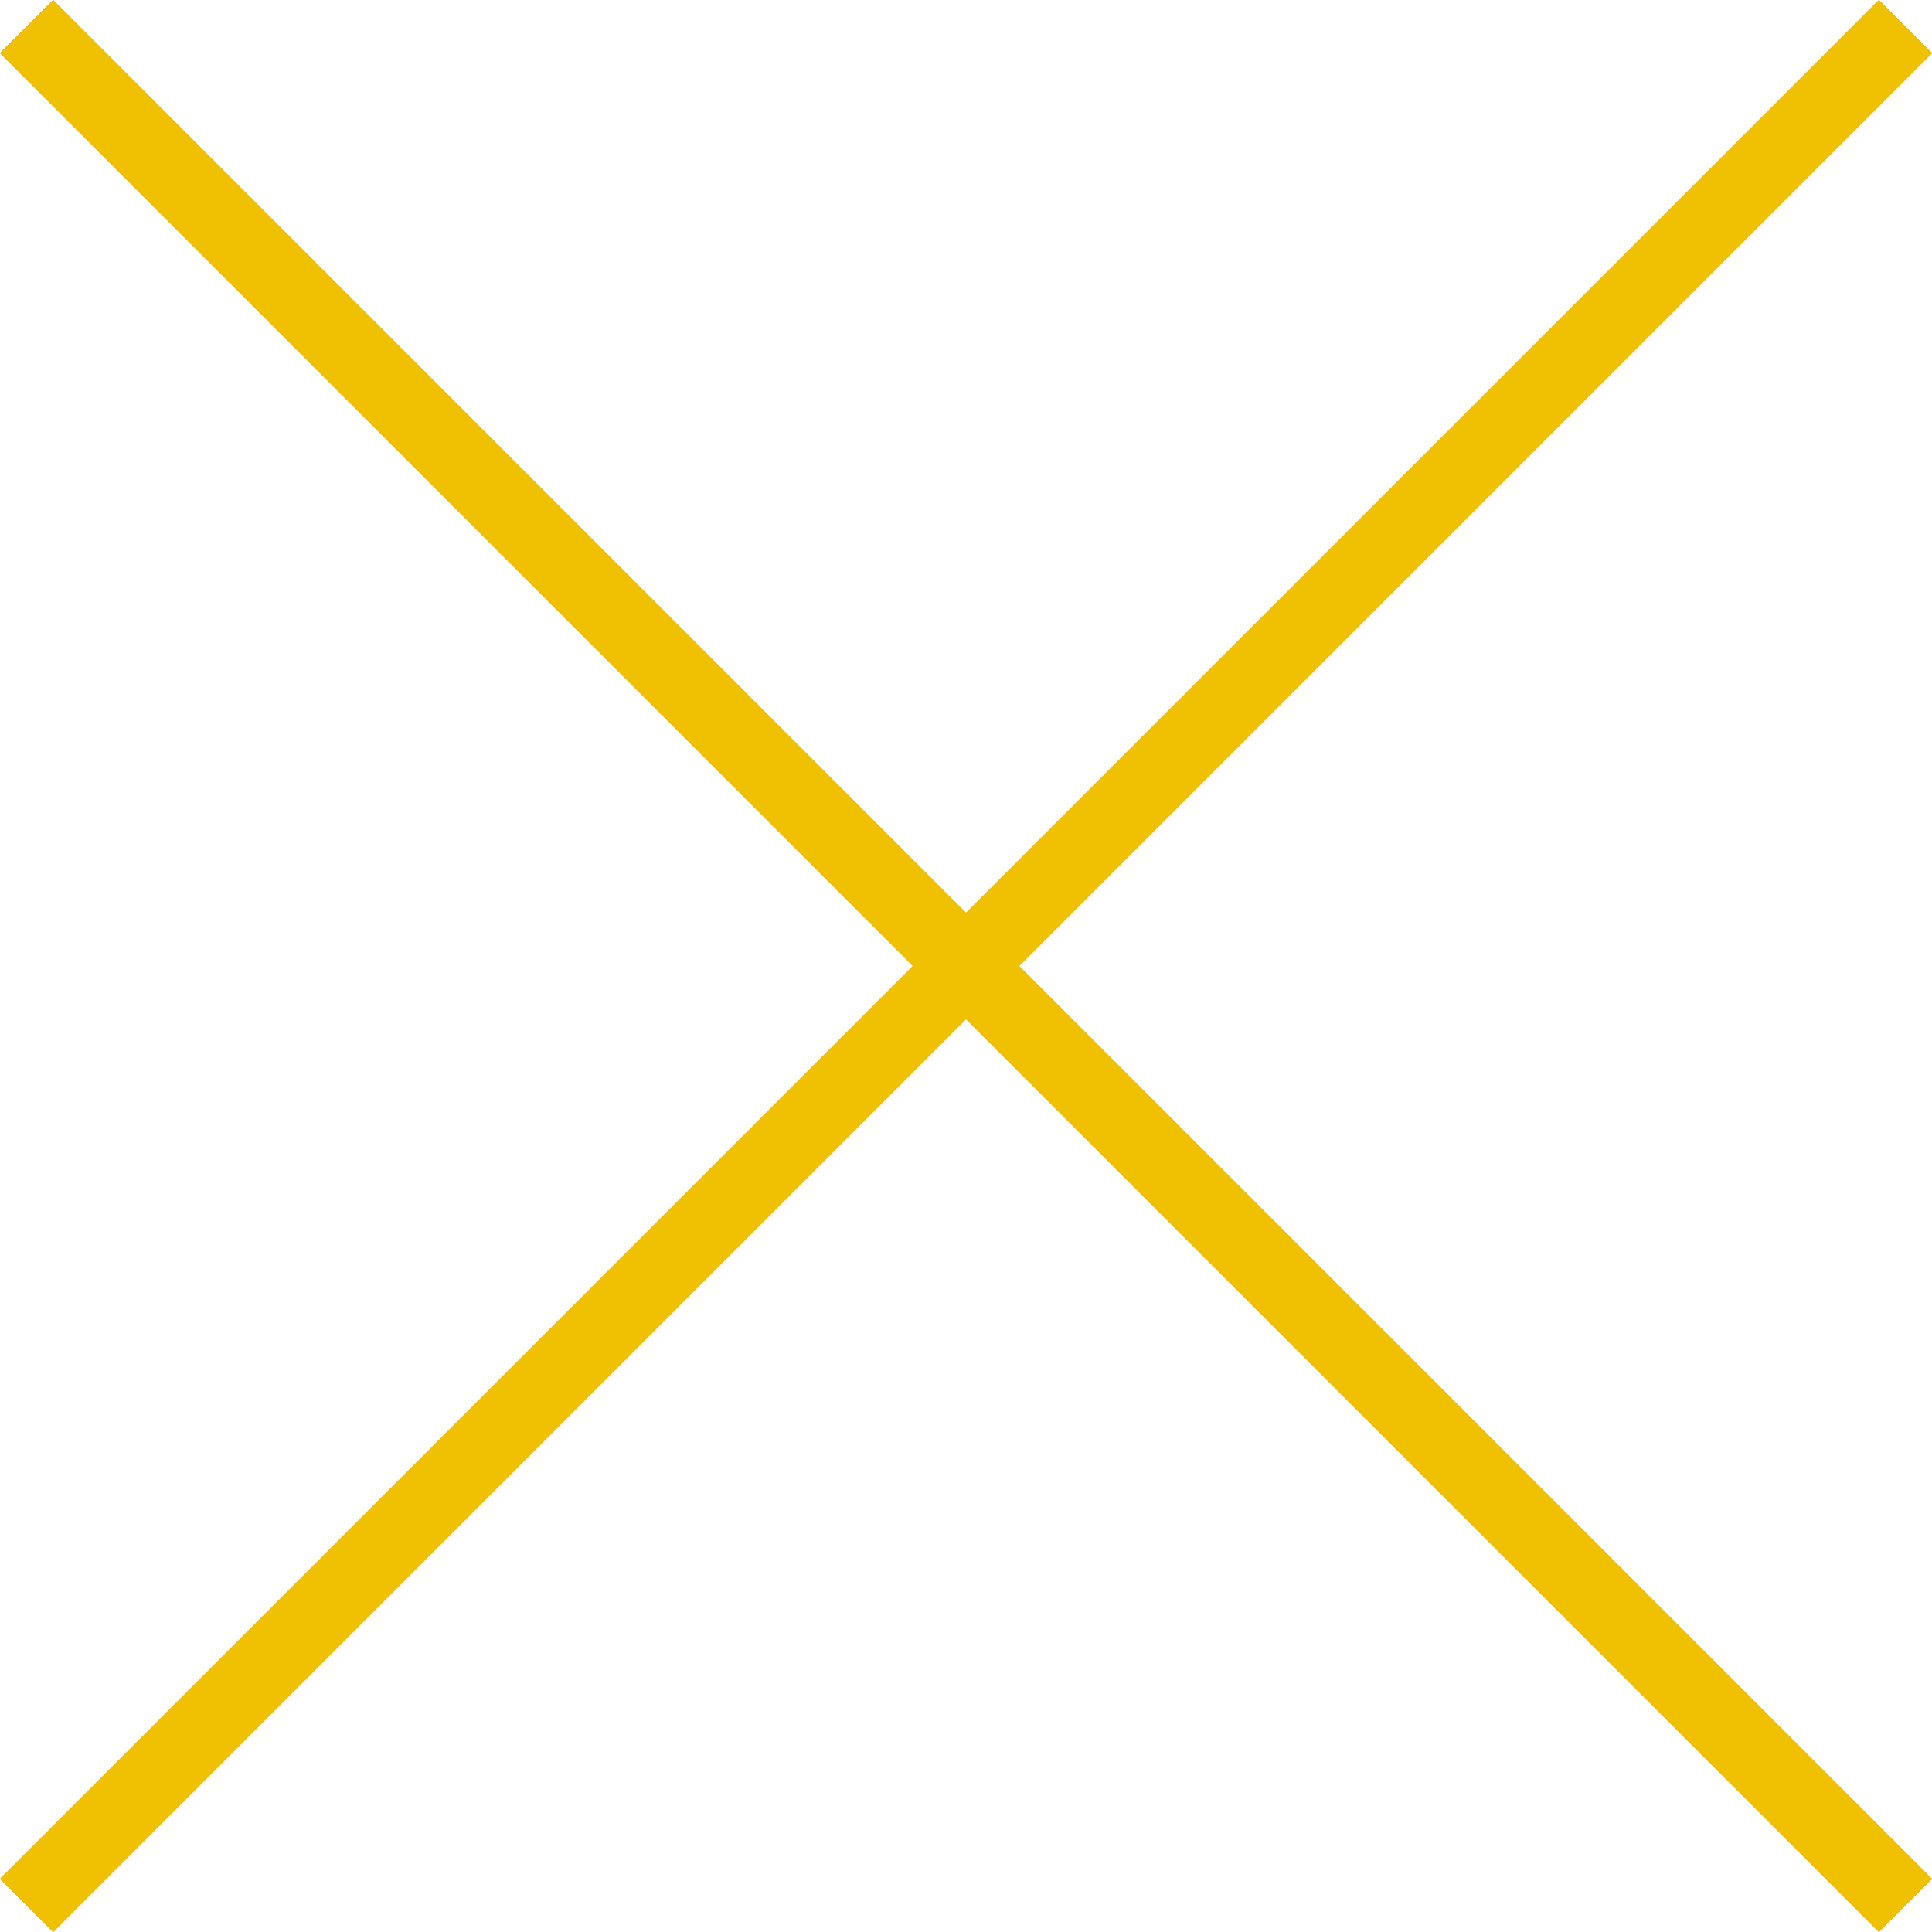 <?xml version="1.0" encoding="UTF-8"?>
<svg xmlns="http://www.w3.org/2000/svg" width="154.24" height="154.24" viewBox="0 0 154.24 154.24">
 <defs>
 <style>
 .cls-1 {
 stroke: #f07d41;
 stroke-miterlimit: 10;
 }

 .cls-1, .cls-2 {
 fill: none;
 stroke-width: 6px;
 }

 .cls-2 {
 stroke: #efc100;
 }
 </style>
 </defs>
 <g>
 <line class="cls-1" x1="152.12" y1="2.12" x2="2.12" y2="152.12"/>
 <line class="cls-1" x1="2.12" y1="2.12" x2="152.12" y2="152.12"/>
 </g>
 <g>
 <line class="cls-2" x1="152.12" y1="2.12" x2="2.12" y2="152.12"/>
 <line class="cls-2" x1="2.12" y1="2.12" x2="152.12" y2="152.12"/>
 </g>
</svg>